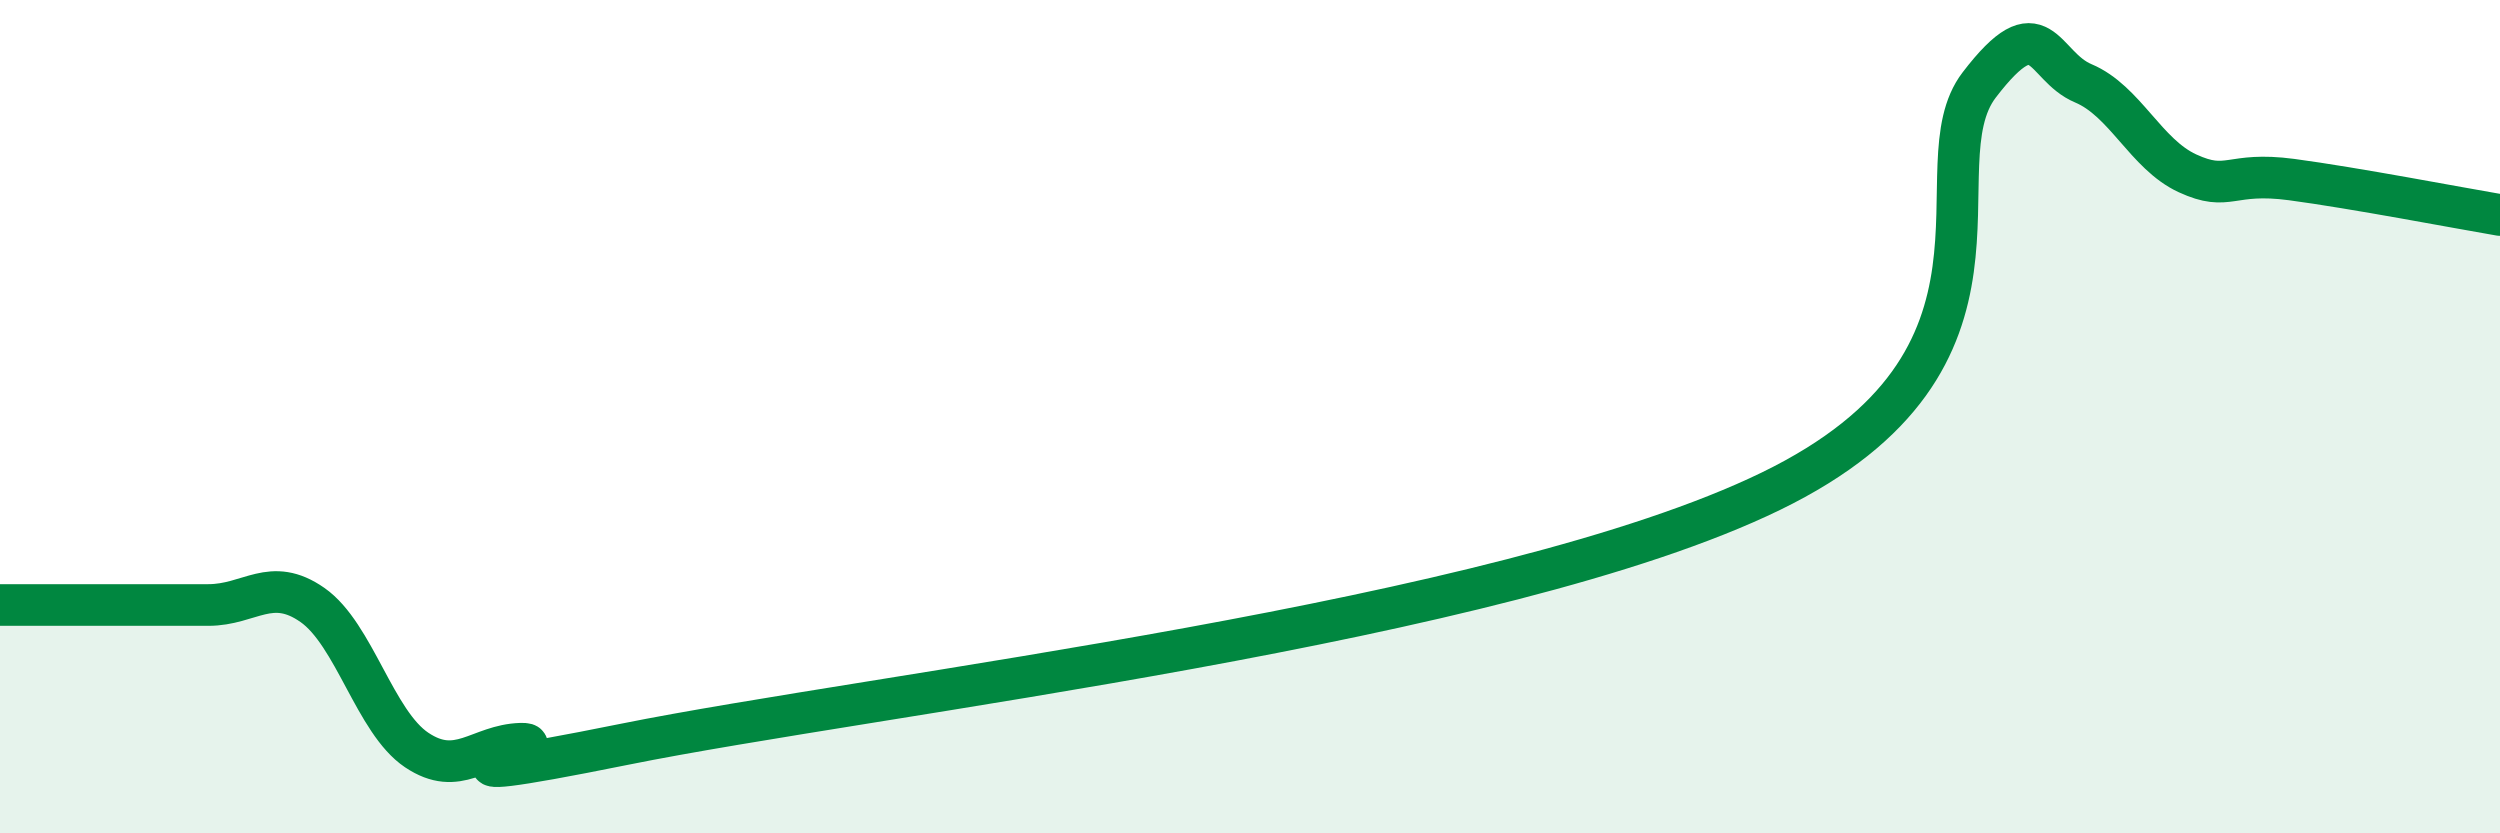 
    <svg width="60" height="20" viewBox="0 0 60 20" xmlns="http://www.w3.org/2000/svg">
      <path
        d="M 0,14.52 C 0.5,14.52 1.5,14.52 2.5,14.52 C 3.5,14.52 4,14.52 5,14.52 C 6,14.52 6.5,13.82 7.5,14.52 C 8.5,15.22 9,17.33 10,18 C 11,18.67 11.5,17.88 12.5,17.85 C 13.5,17.82 9,19.07 15,17.86 C 21,16.65 36,14.95 42.5,11.79 C 49,8.63 46,4 47.5,2.04 C 49,0.08 49,1.58 50,2 C 51,2.42 51.5,3.7 52.5,4.16 C 53.5,4.62 53.5,4.11 55,4.31 C 56.5,4.51 59,4.99 60,5.16L60 20L0 20Z"
        fill="#008740"
        opacity="0.1"
        stroke-linecap="round"
        stroke-linejoin="round"
      />
      <path
        d="M 0,14.52 C 0.5,14.52 1.5,14.52 2.5,14.52 C 3.5,14.52 4,14.52 5,14.52 C 6,14.52 6.5,13.82 7.5,14.52 C 8.5,15.22 9,17.33 10,18 C 11,18.67 11.5,17.88 12.5,17.85 C 13.5,17.82 9,19.07 15,17.86 C 21,16.65 36,14.95 42.5,11.79 C 49,8.63 46,4 47.5,2.04 C 49,0.08 49,1.58 50,2 C 51,2.42 51.5,3.7 52.5,4.16 C 53.5,4.62 53.5,4.11 55,4.31 C 56.5,4.51 59,4.99 60,5.16"
        stroke="#008740"
        stroke-width="1"
        fill="none"
        stroke-linecap="round"
        stroke-linejoin="round"
      />
    </svg>
  